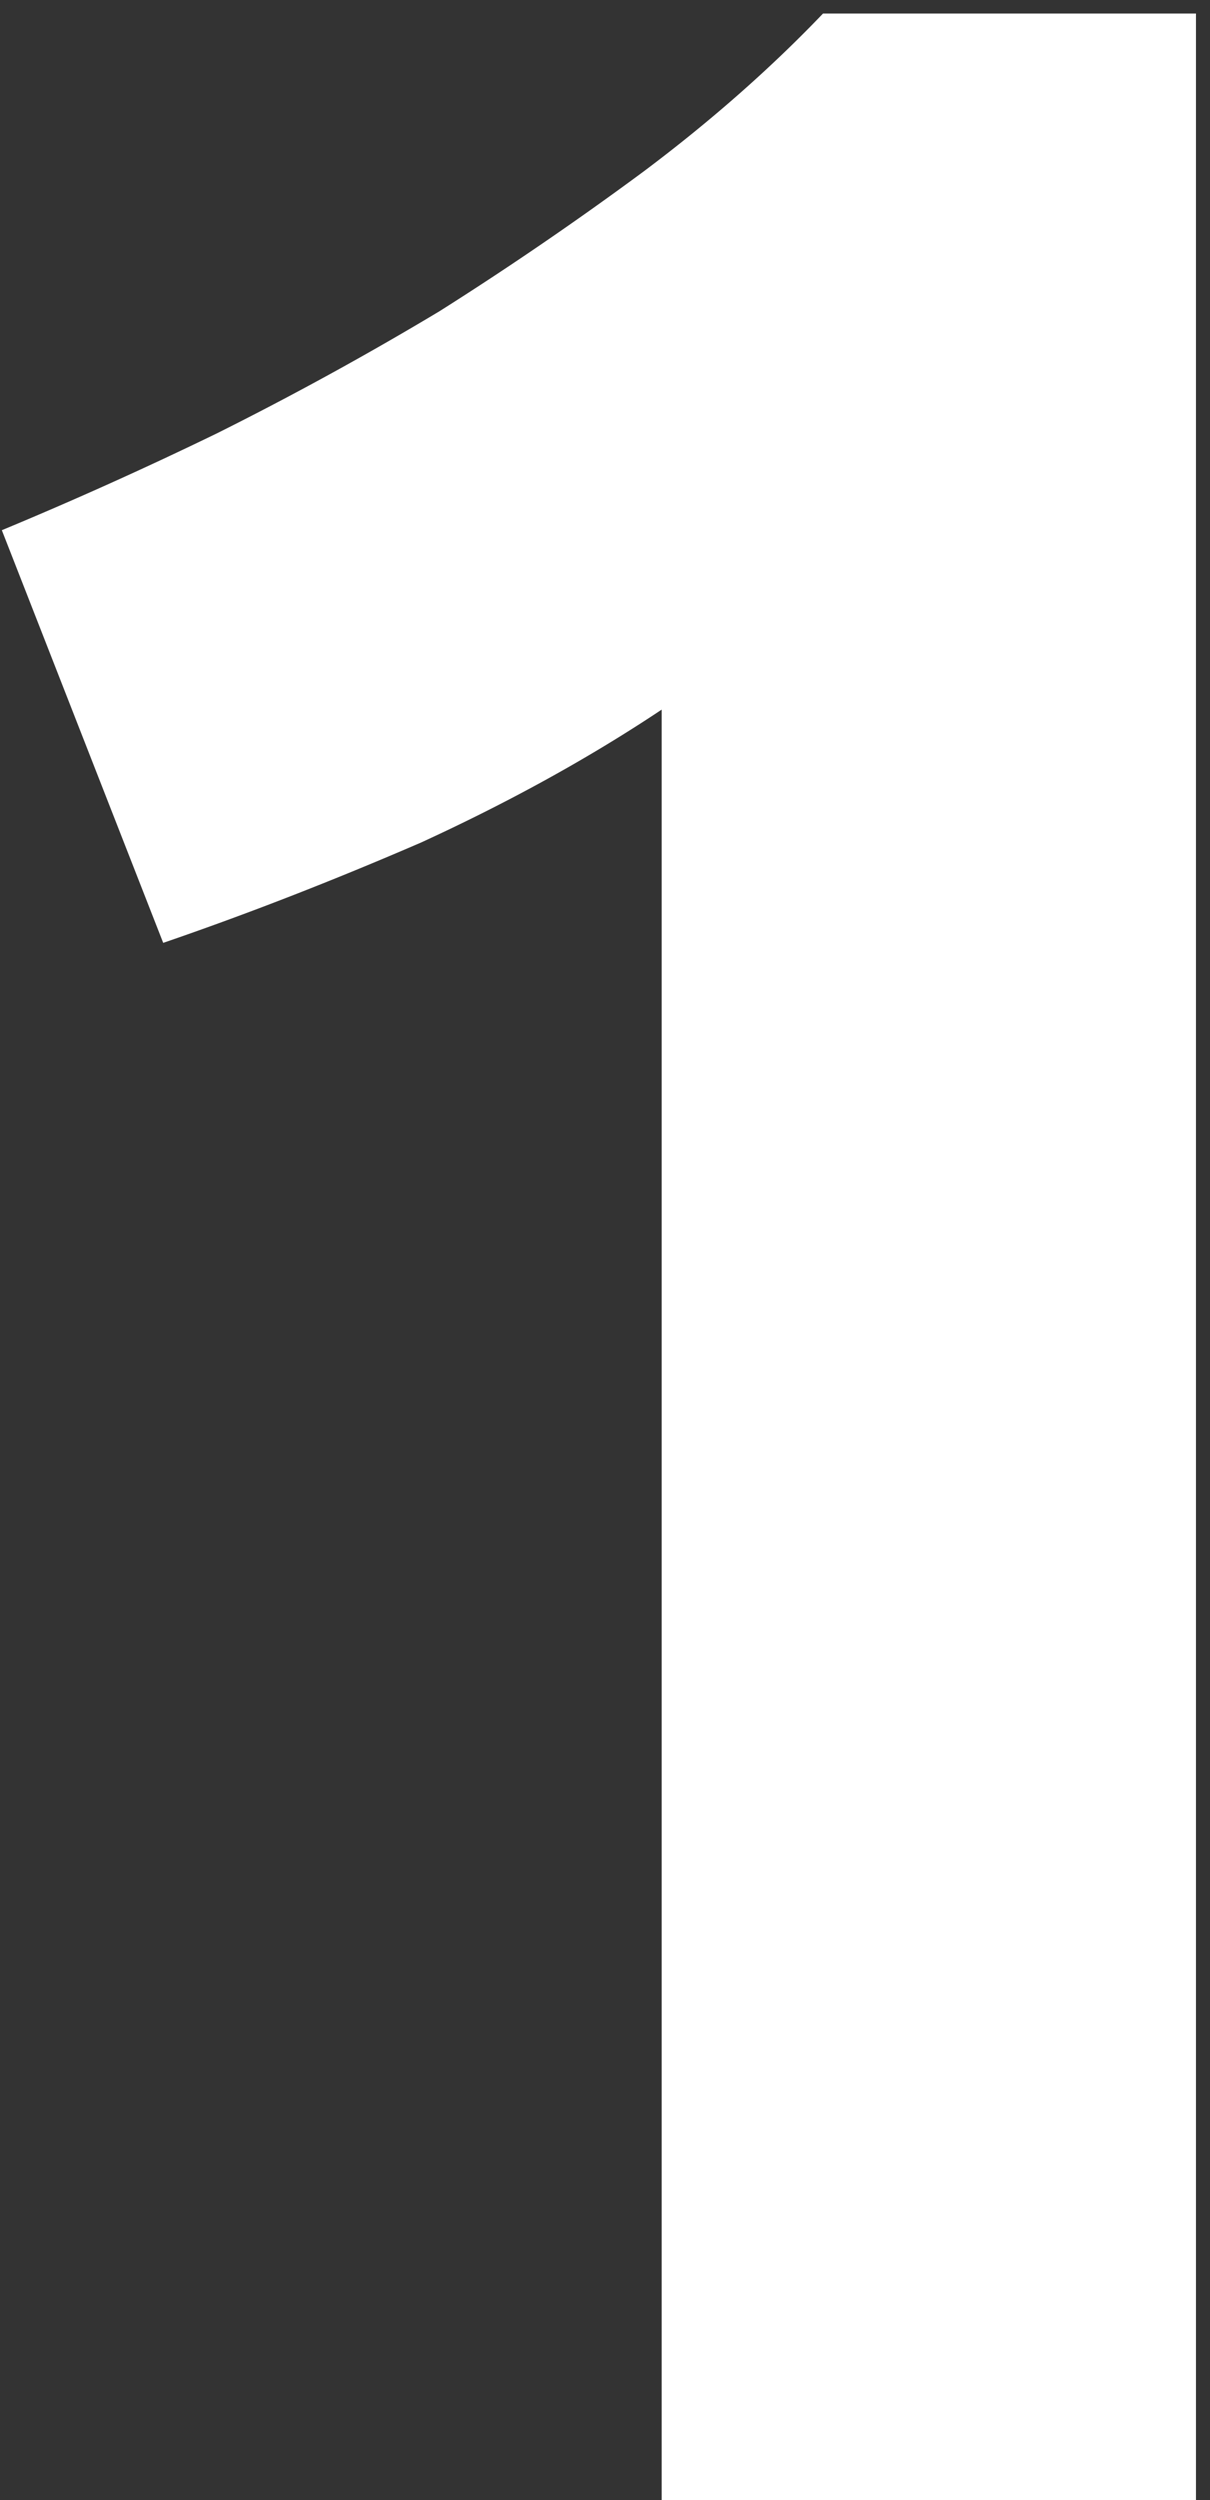 <svg width="77" height="159" fill="none" xmlns="http://www.w3.org/2000/svg"><rect width="100%" height="100%" fill="#333333" stroke="none"/><path d="M.117 33.719a257.834 257.834 0 0 0 13.692-6.162A210.126 210.126 0 0 0 27.957 19.8a216.03 216.03 0 0 0 13.008-8.9c4.26-3.195 8.063-6.542 11.41-10.04h23.732V159H42.106V45.129c-4.564 3.043-9.66 5.857-15.29 8.443-5.628 2.434-11.105 4.564-16.43 6.39L.117 33.719Z" fill="#fff"/></svg>
